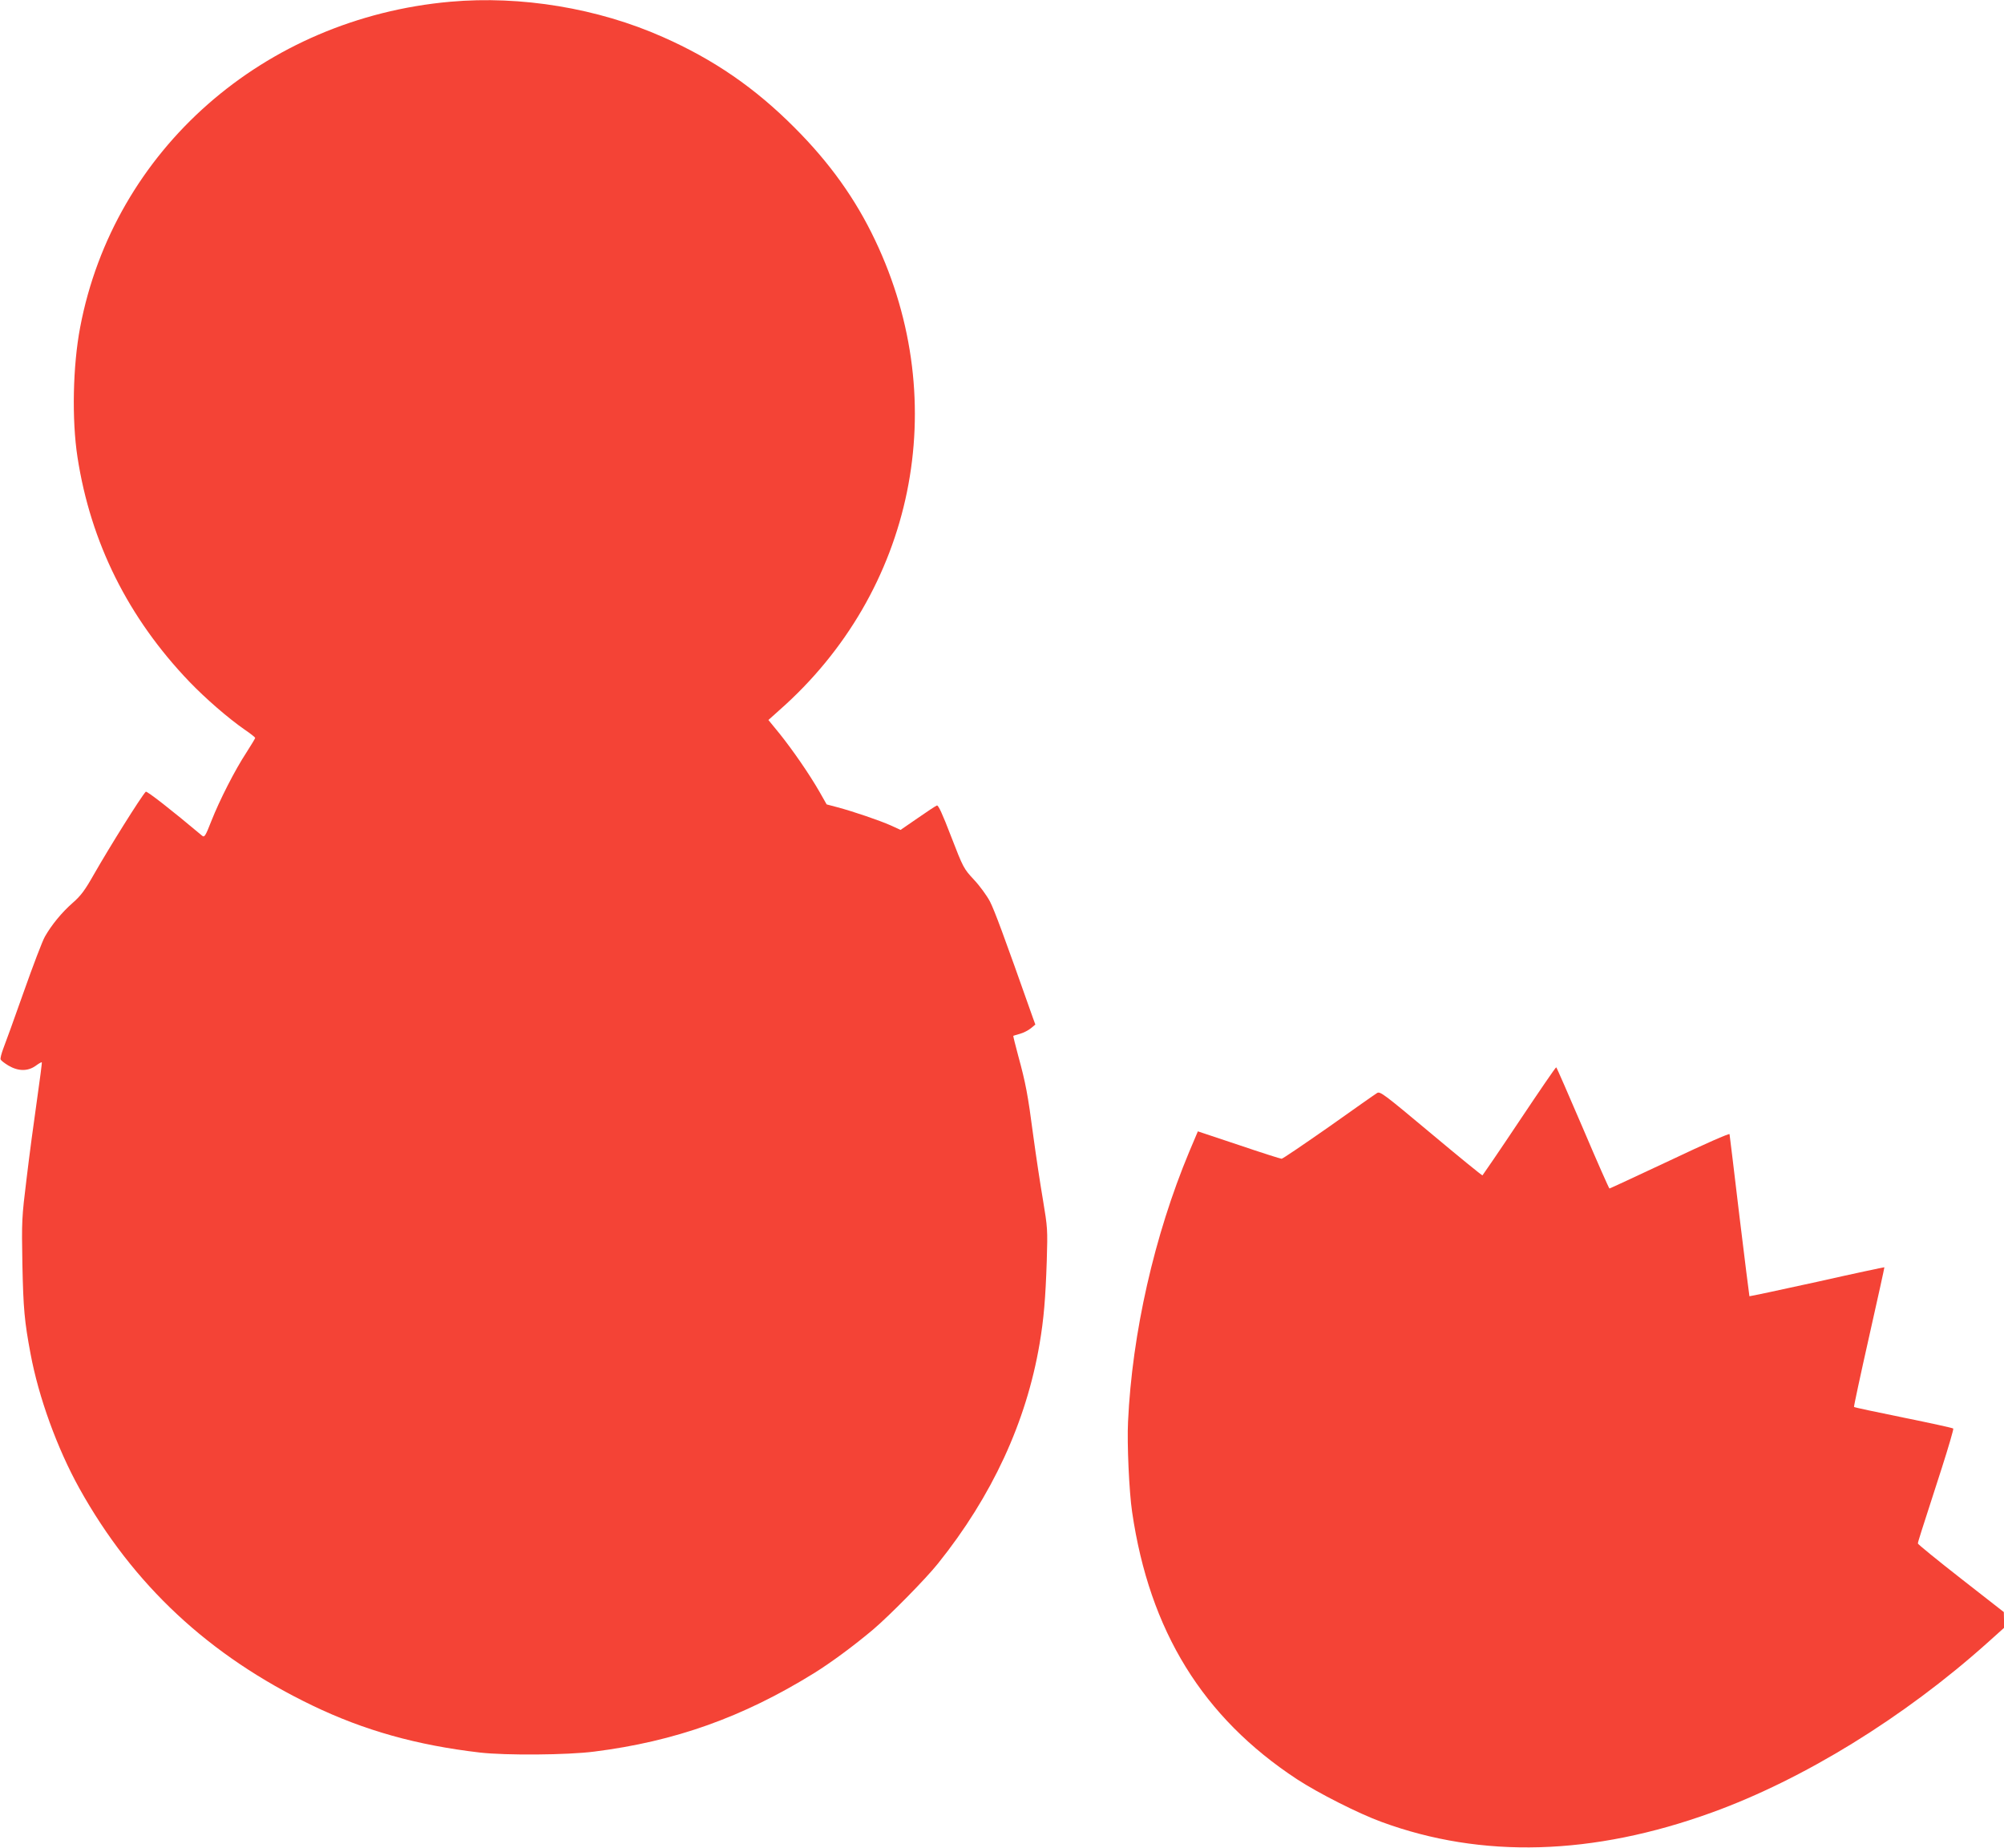 <?xml version="1.0" standalone="no"?>
<!DOCTYPE svg PUBLIC "-//W3C//DTD SVG 20010904//EN"
 "http://www.w3.org/TR/2001/REC-SVG-20010904/DTD/svg10.dtd">
<svg version="1.0" xmlns="http://www.w3.org/2000/svg"
 width="1280pt" height="1180pt" viewBox="0 0 1280 1180"
 preserveAspectRatio="xMidYMid meet">
<g transform="translate(0,1180) scale(0.1,-0.1)"
fill="#f44336" stroke="none">
<path d="M2877 11789 c-1193 -106 -2150 -947 -2365 -2079 -47 -246 -54 -591
-17 -830 84 -545 324 -1026 715 -1434 104 -108 247 -232 352 -305 37 -25 67
-49 68 -53 0 -4 -25 -45 -55 -92 -75 -114 -173 -307 -225 -439 -38 -97 -44
-106 -59 -94 -194 163 -354 288 -360 281 -33 -36 -230 -351 -330 -526 -59
-104 -84 -138 -138 -185 -68 -60 -132 -137 -176 -214 -15 -25 -76 -185 -136
-355 -60 -170 -119 -333 -131 -363 -11 -30 -19 -60 -16 -67 3 -7 25 -24 50
-39 63 -37 123 -37 173 -2 20 15 38 25 40 23 2 -1 -12 -110 -31 -242 -19 -131
-49 -356 -66 -499 -31 -252 -32 -269 -27 -550 6 -283 13 -362 52 -570 52 -279
170 -604 312 -860 343 -616 827 -1068 1487 -1386 332 -160 668 -254 1071 -301
165 -19 560 -16 730 6 517 65 950 220 1403 500 111 69 253 174 377 278 106 90
337 324 416 423 345 430 564 903 649 1403 27 159 38 290 46 532 6 199 5 210
-24 385 -17 99 -45 284 -62 410 -35 267 -49 339 -96 511 -19 70 -33 128 -32
129 2 1 21 7 43 13 22 6 53 22 69 35 l29 24 -16 44 c-188 533 -245 685 -274
742 -20 38 -66 101 -103 140 -65 70 -68 76 -145 275 -56 146 -82 202 -91 198
-8 -3 -63 -39 -123 -81 l-109 -75 -63 29 c-70 31 -236 88 -341 116 l-68 18
-46 81 c-65 113 -170 265 -254 370 l-72 88 68 61 c864 760 1110 1960 614 3002
-125 264 -291 496 -515 720 -253 254 -516 435 -842 579 -415 184 -906 265
-1356 225z"/>
<path d="M9705 4642 c-126 -189 -233 -345 -236 -348 -3 -2 -151 119 -329 268
-299 250 -325 270 -344 258 -12 -7 -151 -105 -309 -217 -159 -111 -294 -203
-301 -203 -7 0 -130 39 -274 88 l-261 87 -55 -130 c-223 -534 -365 -1159 -391
-1725 -7 -137 7 -448 26 -575 111 -760 451 -1312 1054 -1708 135 -88 391 -218
539 -272 641 -236 1351 -215 2110 60 586 212 1227 607 1759 1083 l107 96 0 50
-1 51 -274 214 c-151 118 -275 219 -275 224 0 10 15 56 152 480 44 137 77 251
74 254 -3 4 -146 35 -318 70 -172 35 -314 65 -316 68 -2 2 41 203 96 447 55
244 99 444 98 445 -1 1 -195 -40 -430 -93 -236 -52 -430 -93 -432 -92 -1 2
-30 233 -64 513 -33 281 -62 515 -63 522 -1 7 -160 -63 -381 -168 -209 -98
-383 -179 -386 -179 -3 0 -80 174 -170 386 -91 212 -167 387 -170 388 -3 2
-108 -152 -235 -342z"/>
</g>
</svg>
